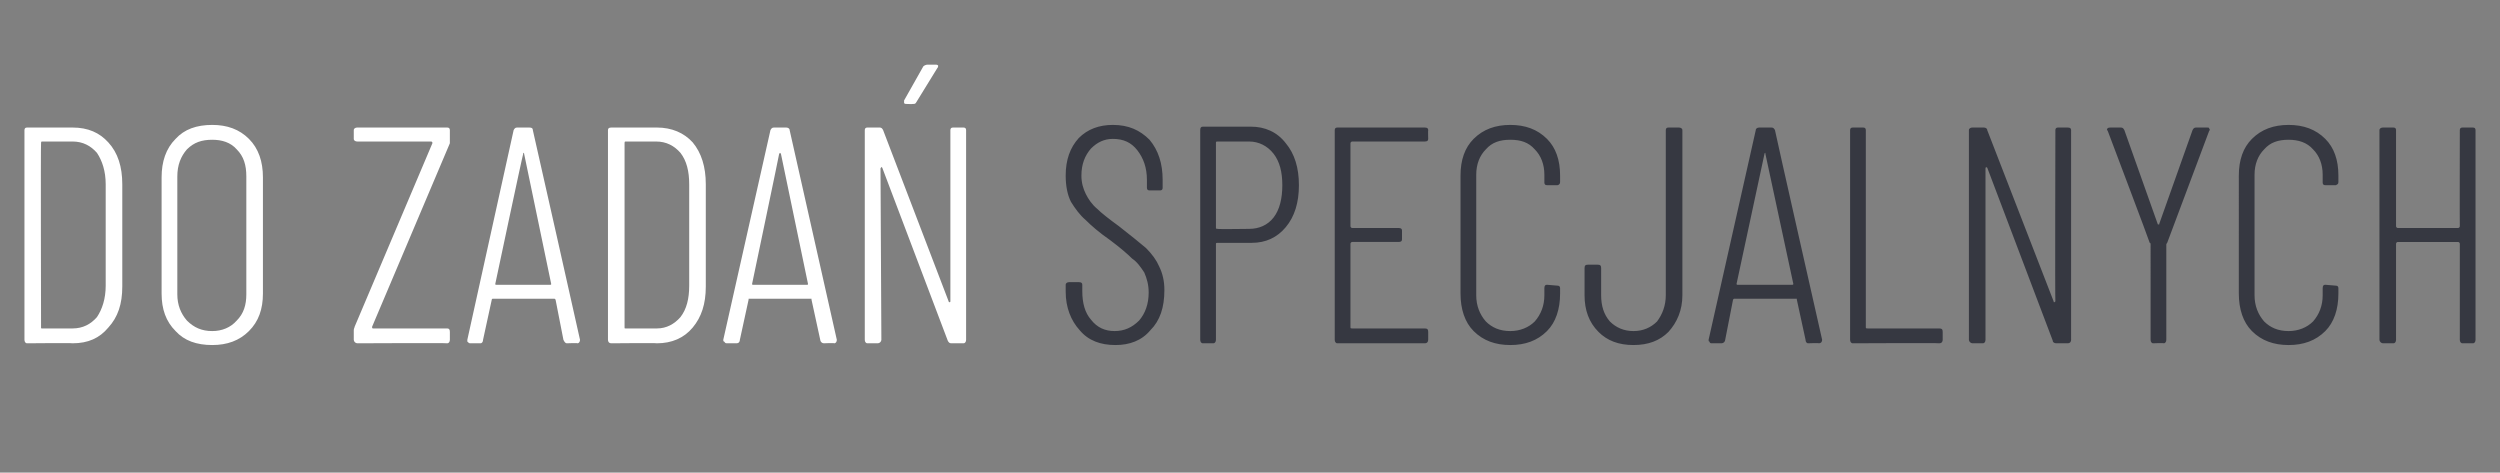 <?xml version="1.0" standalone="no"?><!DOCTYPE svg PUBLIC "-//W3C//DTD SVG 1.1//EN" "http://www.w3.org/Graphics/SVG/1.1/DTD/svg11.dtd"><svg xmlns="http://www.w3.org/2000/svg" version="1.1" width="286.2px" height="54.1px" viewBox="0 -4 286.2 54.1" style="top:-4px"><rect x="0" y="-4" width="286.2" height="54.1" fill="#808080" stroke="none"/><desc>do zada specjalnych</desc><defs/><g id="Polygon56100"><path d="m127.7 35.5c-1.7 0-3.1-.5-4.1-1.7c-1-1.1-1.6-2.6-1.6-4.4v-.8c0-.2.2-.3.4-.3h1.1c.3 0 .4.1.4.3v.7c0 1.4.3 2.5 1 3.3c.7.9 1.6 1.3 2.7 1.3c1.1 0 2-.4 2.8-1.2c.7-.8 1.1-1.9 1.1-3.2c0-.9-.2-1.6-.5-2.3c-.4-.6-.8-1.2-1.4-1.6c-.5-.5-1.3-1.2-2.5-2.1c-1.3-.9-2.2-1.7-2.8-2.3c-.7-.6-1.2-1.3-1.7-2.1c-.4-.8-.6-1.8-.6-3c0-1.8.5-3.2 1.5-4.3c1-1 2.3-1.5 3.9-1.5c1.8 0 3.1.6 4.2 1.7c1 1.2 1.5 2.7 1.5 4.6v.9c0 .2-.1.3-.3.3h-1.2c-.2 0-.3-.1-.3-.3v-.9c0-1.4-.4-2.5-1.1-3.4c-.7-.9-1.6-1.3-2.8-1.3c-1 0-1.8.4-2.5 1.1c-.7.8-1.1 1.8-1.1 3.1c0 .8.2 1.5.5 2.1c.3.6.7 1.2 1.3 1.7c.5.5 1.4 1.2 2.5 2c1.4 1.1 2.4 1.9 3.1 2.5c.7.7 1.2 1.4 1.5 2.1c.4.8.6 1.7.6 2.7c0 2-.5 3.5-1.6 4.6c-1 1.2-2.4 1.7-4 1.7zm15.5-25c1.6 0 3 .6 4 1.9c1 1.2 1.5 2.8 1.5 4.8c0 2-.5 3.6-1.5 4.8c-1 1.2-2.3 1.8-3.9 1.8h-3.9c-.1 0-.2 0-.2.1v11c0 .2-.1.4-.3.4h-1.2c-.2 0-.3-.2-.3-.4v-24c0-.3.1-.4.3-.4h5.5s0 .01 0 0zm-.2 11.7c1.1 0 2.1-.4 2.8-1.3c.7-.9 1-2.2 1-3.7c0-1.5-.3-2.7-1-3.6c-.7-.9-1.7-1.4-2.8-1.4h-3.6c-.1 0-.2 0-.2.1v9.8c0 .1.1.1.2.1c-.04.05 3.6 0 3.6 0c0 0-.01.05 0 0zm20.5-10.3c0 .2-.1.3-.4.3h-8.3c-.1 0-.2.1-.2.2v9.5c0 .1.1.2.2.2h5.3c.3 0 .4.1.4.3v1c0 .2-.1.3-.4.3h-5.3c-.1 0-.2.1-.2.2v9.6c0 .1.1.1.2.1h8.3c.3 0 .4.1.4.4v.9c0 .2-.1.4-.4.4h-10c-.2 0-.3-.2-.3-.4v-24c0-.2.1-.3.3-.3h10c.3 0 .4.1.4.3c-.03.03 0 1 0 1c0 0-.03-.02 0 0zm9.4 23.6c-1.7 0-3.1-.5-4.2-1.6c-1-1-1.5-2.5-1.5-4.3V16.1c0-1.8.5-3.2 1.5-4.2c1.1-1.1 2.5-1.6 4.2-1.6c1.7 0 3.1.5 4.2 1.6c1 1 1.5 2.4 1.5 4.2v.7c0 .1 0 .2-.1.3c0 0-.1.1-.2.1h-1.2c-.2 0-.3-.1-.3-.3v-.9c0-1.2-.4-2.2-1.1-2.9c-.7-.8-1.6-1.1-2.8-1.1c-1.2 0-2.1.3-2.8 1.1c-.7.7-1.1 1.7-1.1 2.9v13.8c0 1.2.4 2.2 1.1 3c.7.7 1.6 1.1 2.8 1.1c1.1 0 2.1-.4 2.8-1.1c.7-.8 1.1-1.8 1.1-3v-.8c0-.3.1-.4.3-.4l1.2.1c.2 0 .3.1.3.3v.6c0 1.8-.5 3.3-1.5 4.3c-1.1 1.1-2.5 1.6-4.2 1.6zm14.1 0c-1.7 0-3-.5-4-1.5c-1.1-1.1-1.6-2.5-1.6-4.2v-3.1c0-.3.1-.4.4-.4h1.1c.3 0 .4.1.4.4v3.1c0 1.2.3 2.2 1 3c.7.7 1.6 1.1 2.7 1.1c1.1 0 2-.4 2.7-1.1c.6-.8 1-1.8 1-3V10.9c0-.2.1-.3.3-.3h1.2c.2 0 .4.1.4.3v18.9c0 1.7-.6 3.1-1.6 4.2c-1 1-2.3 1.5-4 1.5zm20-.2c-.2 0-.3-.2-.3-.4l-1-4.6v-.1h-7.2l-.1.1l-.9 4.6c0 .2-.2.4-.4.4h-1.2c-.1 0-.2-.1-.2-.2c-.1 0-.1-.1-.1-.2l5.4-24c0-.2.2-.3.4-.3h1.4c.2 0 .3.1.4.3c-.03-.01 5.4 24 5.4 24c0 0-.04.04 0 0c0 .2-.1.4-.4.4c.05-.05-1.2 0-1.2 0c0 0 .05-.05 0 0zm-8.2-6.8c0 .1.1.1.1.1h6.3s.1 0 .1-.1l-3.2-14.9v-.1s-.1 0-.1.1l-3.2 14.9s.03-.01 0 0zm13.3 6.8c-.2 0-.3-.2-.3-.4v-24c0-.2.1-.3.3-.3h1.2c.2 0 .3.1.3.3v22.6c0 .1.1.1.2.1h8.2c.3 0 .4.1.4.4v.9c0 .2-.1.4-.4.4c.03-.05-9.9 0-9.9 0c0 0 .02-.05 0 0zm23.2-24.4c0-.2.1-.3.3-.3h1.1c.3 0 .4.1.4.3v24c0 .2-.1.4-.4.4h-1.3c-.2 0-.4-.1-.4-.3l-7.5-19.8c-.1 0-.1-.1-.1-.1c-.1.1-.1.1-.1.2v19.6c0 .2-.1.4-.3.4h-1.2c-.2 0-.4-.2-.4-.4v-24c0-.2.2-.3.4-.3h1.3c.2 0 .4.1.4.3l7.6 19.6c0 .1 0 .1.1.1l.1-.1c-.05-.04 0-19.6 0-19.6c0 0-.05.03 0 0zm11.2 24.4c-.2 0-.3-.2-.3-.4V24c0-.1 0-.2-.1-.2c.04 0-4.8-12.8-4.8-12.8c0 0-.06-.14-.1-.1c0-.2.1-.3.4-.3h1.2c.2 0 .3.1.4.3l3.8 10.7c0 .1.1.1.1.1c.1 0 .1 0 .1-.1l3.8-10.7c.1-.2.2-.3.4-.3h1.3c.1 0 .2 0 .2.1c.1.1.1.2 0 .3l-4.8 12.8s-.1.1-.1.2v10.9c0 .2-.1.4-.3.4c0-.05-1.2 0-1.2 0c0 0 .03-.05 0 0zm15.5.2c-1.7 0-3.1-.5-4.2-1.6c-1-1-1.5-2.5-1.5-4.3V16.1c0-1.8.5-3.2 1.5-4.2c1.1-1.1 2.5-1.6 4.2-1.6c1.7 0 3.1.5 4.2 1.6c1 1 1.5 2.4 1.5 4.2v.7c0 .1 0 .2-.1.3c-.1 0-.1.1-.2.1h-1.2c-.2 0-.3-.1-.3-.3v-.9c0-1.2-.4-2.2-1.1-2.9c-.7-.8-1.7-1.1-2.8-1.1c-1.2 0-2.1.3-2.8 1.1c-.7.7-1.1 1.7-1.1 2.9v13.8c0 1.2.4 2.2 1.1 3c.7.7 1.6 1.1 2.8 1.1c1.1 0 2.1-.4 2.8-1.1c.7-.8 1.1-1.8 1.1-3v-.8c0-.3.1-.4.3-.4l1.2.1c.2 0 .3.1.3.3v.6c0 1.8-.5 3.3-1.5 4.3c-1.1 1.1-2.5 1.6-4.2 1.6zm19.6-24.6c0-.2.1-.3.3-.3h1.2c.2 0 .3.1.3.3v24c0 .2-.1.4-.3.4h-1.2c-.2 0-.3-.2-.3-.4v-11c0-.1-.1-.2-.2-.2h-6.9c-.1 0-.2.1-.2.2v11c0 .2-.1.4-.3.4h-1.2c-.2 0-.4-.2-.4-.4v-24c0-.2.2-.3.4-.3h1.2c.2 0 .3.1.3.3v11c0 .1.1.2.2.2h6.9c.1 0 .2-.1.2-.2c-.02.03 0-11 0-11c0 0-.02.03 0 0z" stroke="none" fill="#363841"/></g><g id="Polygon56099"><path d="m3.1 35.3c-.2 0-.3-.2-.3-.4v-24c0-.2.1-.3.3-.3h5.2c1.8 0 3.1.6 4.1 1.7c1.1 1.2 1.6 2.8 1.6 4.8v11.7c0 2-.5 3.5-1.6 4.7c-1 1.2-2.3 1.8-4.1 1.8c.02-.05-5.2 0-5.2 0c0 0 .04-.05 0 0zm1.6-1.8c0 .1 0 .1.1.1h3.5c1.2 0 2.1-.5 2.8-1.3c.6-.9 1-2.1 1-3.6V17.1c0-1.5-.4-2.7-1-3.6c-.7-.8-1.6-1.3-2.8-1.3H4.8c-.1 0-.1.1-.1.2c-.05-.03 0 21.1 0 21.1c0 0-.05-.04 0 0zm19.6 2c-1.8 0-3.2-.5-4.2-1.6c-1.1-1.1-1.6-2.5-1.6-4.3V16.3c0-1.8.5-3.3 1.6-4.4c1-1.1 2.4-1.6 4.2-1.6c1.7 0 3.1.5 4.2 1.6c1.1 1.1 1.6 2.6 1.6 4.4v13.3c0 1.8-.5 3.2-1.6 4.3c-1.1 1.1-2.5 1.6-4.2 1.6zm0-1.6c1.1 0 2.1-.4 2.8-1.2c.8-.8 1.1-1.8 1.1-3V16.2c0-1.3-.3-2.3-1.1-3.1c-.7-.8-1.7-1.1-2.8-1.1c-1.2 0-2.1.3-2.9 1.1c-.7.8-1.1 1.8-1.1 3.1v13.5c0 1.2.4 2.2 1.1 3c.8.8 1.7 1.2 2.9 1.2zm16.6 1.4c-.2 0-.4-.2-.4-.4v-1.1c0-.2.1-.3.1-.4l8.9-21v-.1l-.1-.1h-8.5c-.2 0-.4-.1-.4-.3v-1c0-.2.2-.3.4-.3h10.3c.2 0 .3.1.3.3v1.5l-8.9 21v.1c0 .1.1.1.1.1h8.5c.2 0 .3.1.3.4v.9c0 .2-.1.4-.3.4c-.01-.05-10.3 0-10.3 0c0 0-.01-.05 0 0zm24 0c-.2 0-.3-.2-.4-.4l-.9-4.6l-.1-.1h-7.1c-.1 0-.1.1-.1.1l-1 4.6c0 .2-.1.4-.3.4h-1.2c-.1 0-.2-.1-.3-.2v-.2l5.3-24c.1-.2.2-.3.4-.3h1.4c.3 0 .4.1.4.3c.02-.01 5.4 24 5.4 24c0 0 .02.04 0 0c0 .2-.1.4-.3.4c0-.05-1.2 0-1.2 0c0 0 0-.05 0 0zm-8.2-6.8c0 .1 0 .1.1.1h6.2c.1 0 .1 0 .1-.1L60 13.6c0-.1 0-.1-.1-.1v.1c-.04-.03-3.2 14.9-3.2 14.9c0 0-.01-.01 0 0zM70 35.3c-.3 0-.4-.2-.4-.4v-24c0-.2.1-.3.4-.3h5.2c1.7 0 3.1.6 4.1 1.7c1 1.2 1.5 2.8 1.5 4.8v11.7c0 2-.5 3.5-1.5 4.7c-1 1.2-2.4 1.8-4.1 1.8c-.04-.05-5.2 0-5.2 0c0 0-.02-.05 0 0zm1.5-1.8c0 .1 0 .1.1.1h3.6c1.1 0 2-.5 2.7-1.3c.7-.9 1-2.1 1-3.6V17.1c0-1.5-.3-2.7-1-3.6c-.7-.8-1.6-1.3-2.8-1.3h-3.5c-.1 0-.1.1-.1.2v21.1s0-.04 0 0zm22.8 1.8c-.2 0-.4-.2-.4-.4l-1-4.6v-.1h-7.2v.1l-1 4.6c0 .2-.1.4-.4.4h-1.1c-.2 0-.2-.1-.3-.2c-.1 0-.1-.1-.1-.2l5.4-24c.1-.2.2-.3.4-.3h1.4c.2 0 .4.1.4.3l5.4 24s-.01.04 0 0c0 .2-.1.4-.3.4c-.03-.05-1.2 0-1.2 0c0 0-.03-.05 0 0zm-8.2-6.8c0 .1 0 .1.1.1h6.2c.1 0 .1 0 .1-.1l-3.1-14.9l-.1-.1l-.1.1c.03-.03-3.1 14.9-3.1 14.9c0 0-.04-.01 0 0zm22.7-17.6c0-.2.1-.3.3-.3h1.2c.2 0 .3.1.3.3v24c0 .2-.1.4-.3.4h-1.4c-.2 0-.3-.1-.4-.3L101 15.2l-.1-.1c0 .1-.1.1-.1.2l.1 19.6c0 .2-.2.4-.4.4h-1.2c-.2 0-.3-.2-.3-.4v-24c0-.2.1-.3.3-.3h1.4c.2 0 .3.1.4.3l7.5 19.6c0 .1.1.1.1.1c.1 0 .1-.1.1-.1V10.9s-.01.03 0 0zm-5-3c-.2 0-.2 0-.3-.1v-.3l2.2-3.9c.1-.1.3-.2.5-.2h.9c.1 0 .2 0 .3.1c0 .1 0 .2-.1.3l-2.4 3.9c-.1.2-.2.2-.4.2c-.01.03-.7 0-.7 0c0 0-.01.03 0 0z" stroke="none" fill="#fff"/></g></svg>